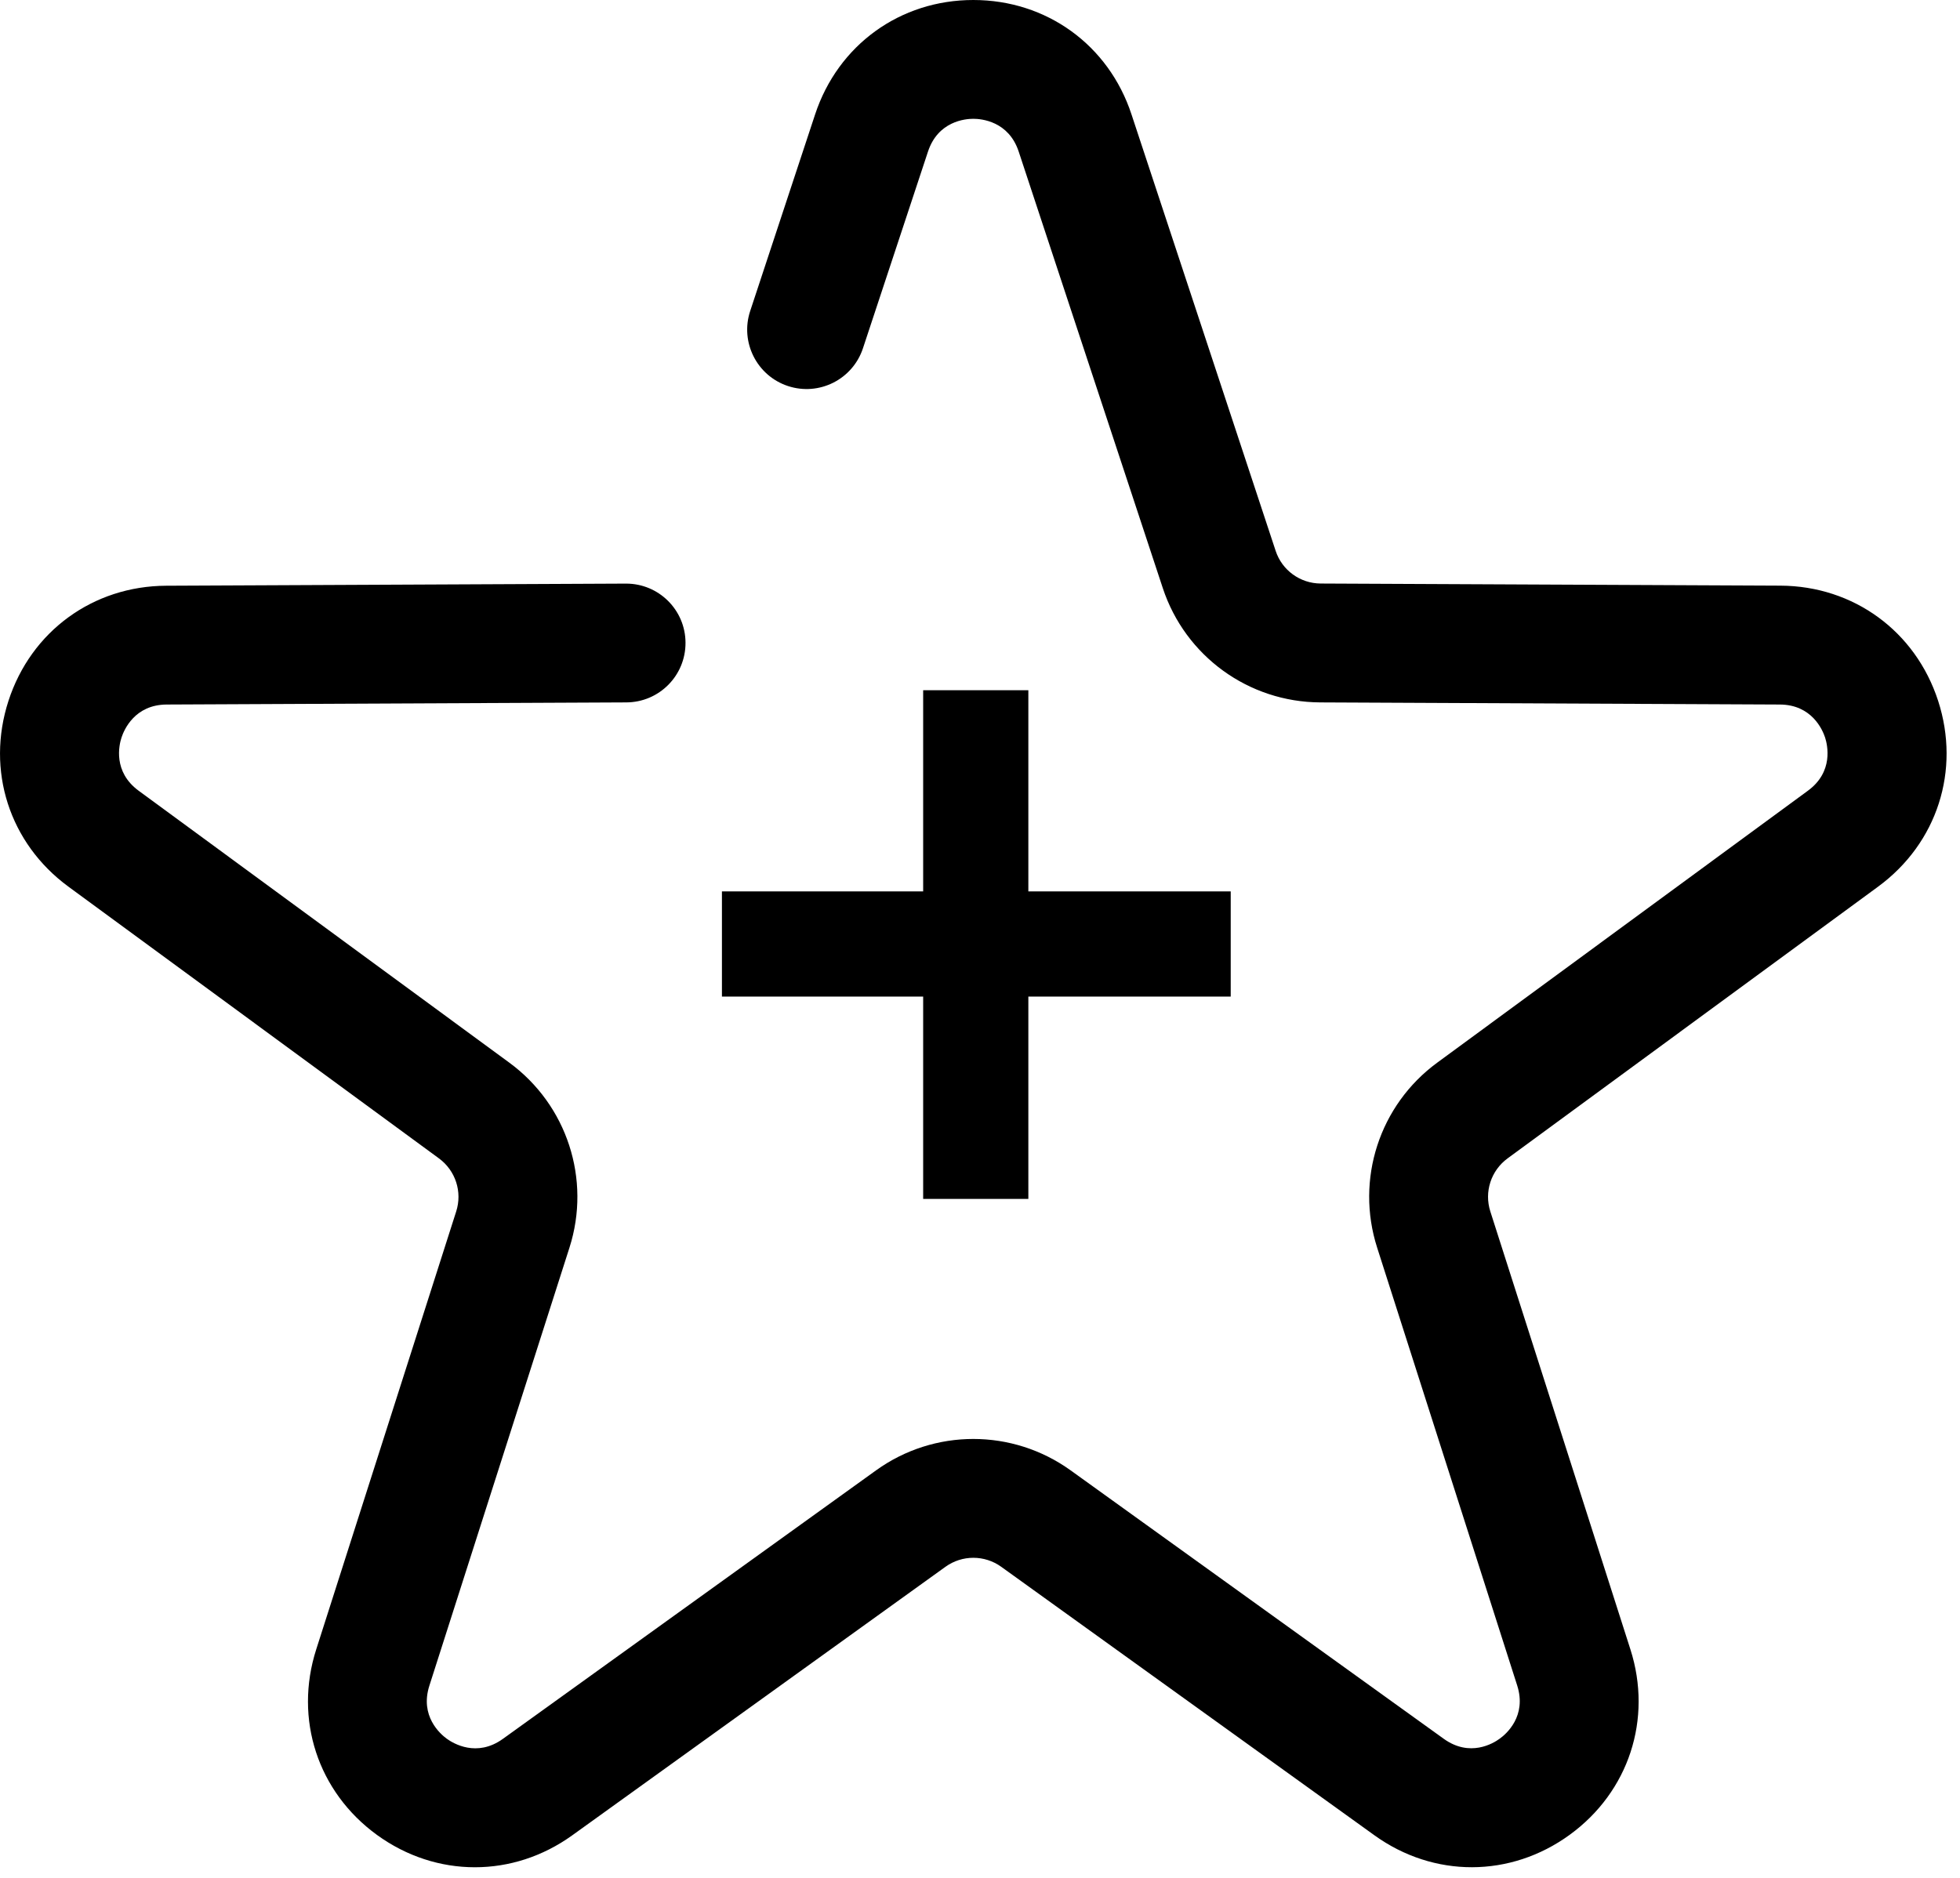 <?xml version="1.0" encoding="UTF-8"?>
<svg width="24px" height="23px" viewBox="0 0 24 23" version="1.1" xmlns="http://www.w3.org/2000/svg" xmlns:xlink="http://www.w3.org/1999/xlink">
    <!-- Generator: Sketch 52.6 (67491) - http://www.bohemiancoding.com/sketch -->
    <title>ic_addtowishlist</title>
    <desc>Created with Sketch.</desc>
    <g id="ADS" stroke="none" stroke-width="1" fill="none" fill-rule="evenodd">
        <g id="TORQUATO---ADS---Storytelling" transform="translate(-1301, -614)" fill="#000000">
            <g id="Produkt" transform="translate(0, 276)">
                <g id="Buy-box" transform="translate(835, 6)">
                    <g id="merken" transform="translate(453, 318)">
                        <g id="ic_add-to-wishlist_ads" transform="translate(13, 14)">
                            <path d="M18.249,14.838 L19.964,20.201 C20.237,21.054 19.945,21.946 19.22,22.473 C18.495,23 17.556,23.002 16.829,22.478 L12.26,19.19 C12.056,19.043 11.781,19.043 11.577,19.19 L7.007,22.479 C6.644,22.74 6.23,22.87 5.815,22.87 C5.397,22.87 4.98,22.738 4.616,22.474 C3.891,21.947 3.599,21.055 3.872,20.202 L5.586,14.838 C5.663,14.598 5.578,14.337 5.375,14.188 L0.837,10.859 C0.115,10.329 -0.173,9.436 0.104,8.583 C0.381,7.731 1.139,7.178 2.035,7.174 L7.663,7.148 L7.667,7.148 C8.067,7.148 8.393,7.471 8.394,7.872 C8.396,8.274 8.072,8.601 7.67,8.603 L2.041,8.629 C1.649,8.631 1.519,8.939 1.488,9.033 C1.457,9.127 1.382,9.453 1.698,9.685 L6.236,13.015 C6.944,13.534 7.24,14.445 6.973,15.281 L5.258,20.645 C5.138,21.018 5.391,21.238 5.471,21.296 C5.551,21.354 5.838,21.527 6.157,21.298 L10.727,18.009 C11.439,17.496 12.397,17.496 13.11,18.009 L17.679,21.297 C17.998,21.526 18.284,21.354 18.364,21.295 C18.445,21.237 18.697,21.018 18.578,20.644 L16.863,15.281 C16.595,14.445 16.891,13.534 17.599,13.015 L22.137,9.685 C22.454,9.453 22.378,9.127 22.348,9.033 C22.317,8.939 22.186,8.631 21.794,8.629 L16.166,8.603 C15.288,8.599 14.513,8.036 14.238,7.202 L12.474,1.857 C12.351,1.484 12.017,1.455 11.918,1.455 C11.819,1.455 11.486,1.484 11.363,1.857 L10.567,4.265 C10.441,4.647 10.03,4.854 9.648,4.728 C9.267,4.602 9.06,4.19 9.186,3.809 L9.981,1.401 C10.262,0.55 11.022,0 11.918,0 C12.814,0 13.575,0.55 13.855,1.401 L15.62,6.746 C15.698,6.985 15.921,7.146 16.172,7.147 L21.801,7.173 C22.697,7.177 23.455,7.731 23.732,8.583 C24.009,9.435 23.721,10.328 22.998,10.859 L18.46,14.188 C18.257,14.337 18.172,14.598 18.249,14.838 Z M11.304,10.918 L11.304,8.454 L12.592,8.454 L12.592,10.918 L15.07,10.918 L15.07,12.206 L12.592,12.206 L12.592,14.684 L11.304,14.684 L11.304,12.206 L8.84,12.206 L8.84,10.918 L11.304,10.918 Z" id="ic_addtowishlist"></path>
                        </g>
                    </g>
                </g>
            </g>
        </g>
    </g>
</svg>